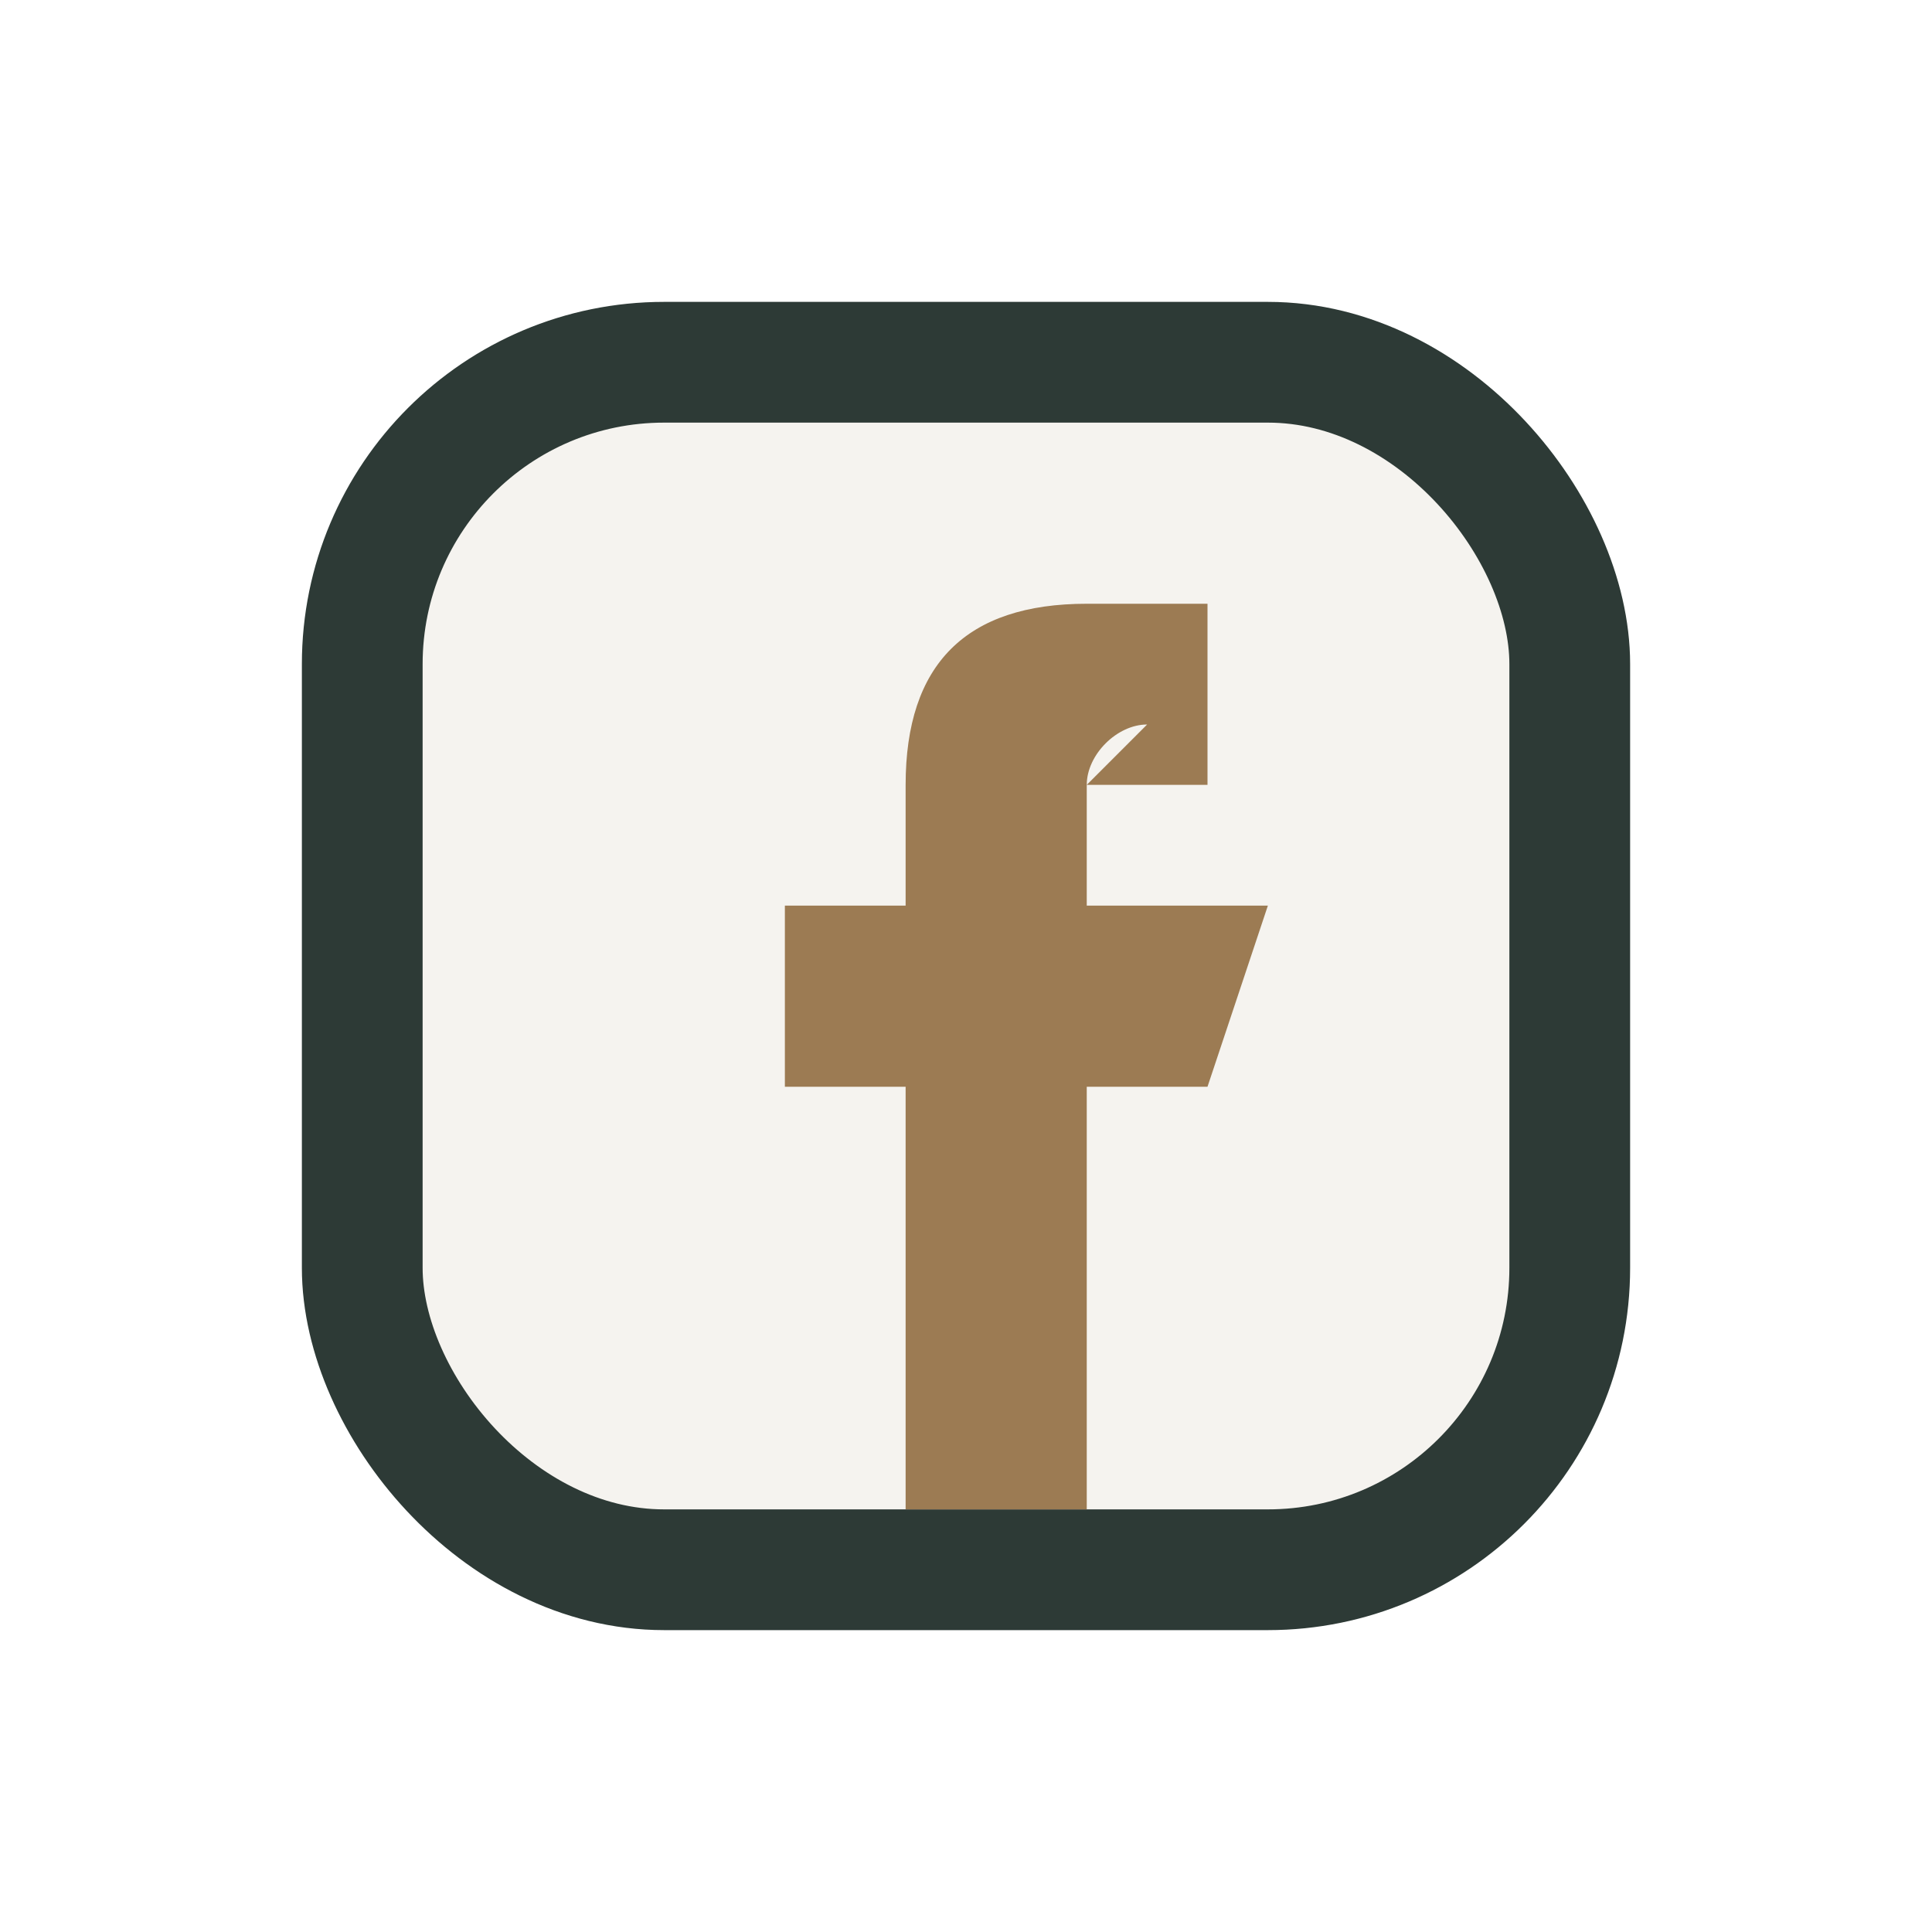 <?xml version="1.0" encoding="UTF-8"?>
<svg xmlns="http://www.w3.org/2000/svg" width="32" height="32" viewBox="0 0 32 32"><rect x="6" y="6" width="20" height="20" rx="5" fill="#F5F3EF" stroke="#2D3A36" stroke-width="2"/><path d="M18 13h2V10h-2c-2 0-3 1-3 3v2h-2v3h2v7h3v-7h2l1-3h-3v-2c0-.5.5-1 1-1z" fill="#9C7B53"/></svg>